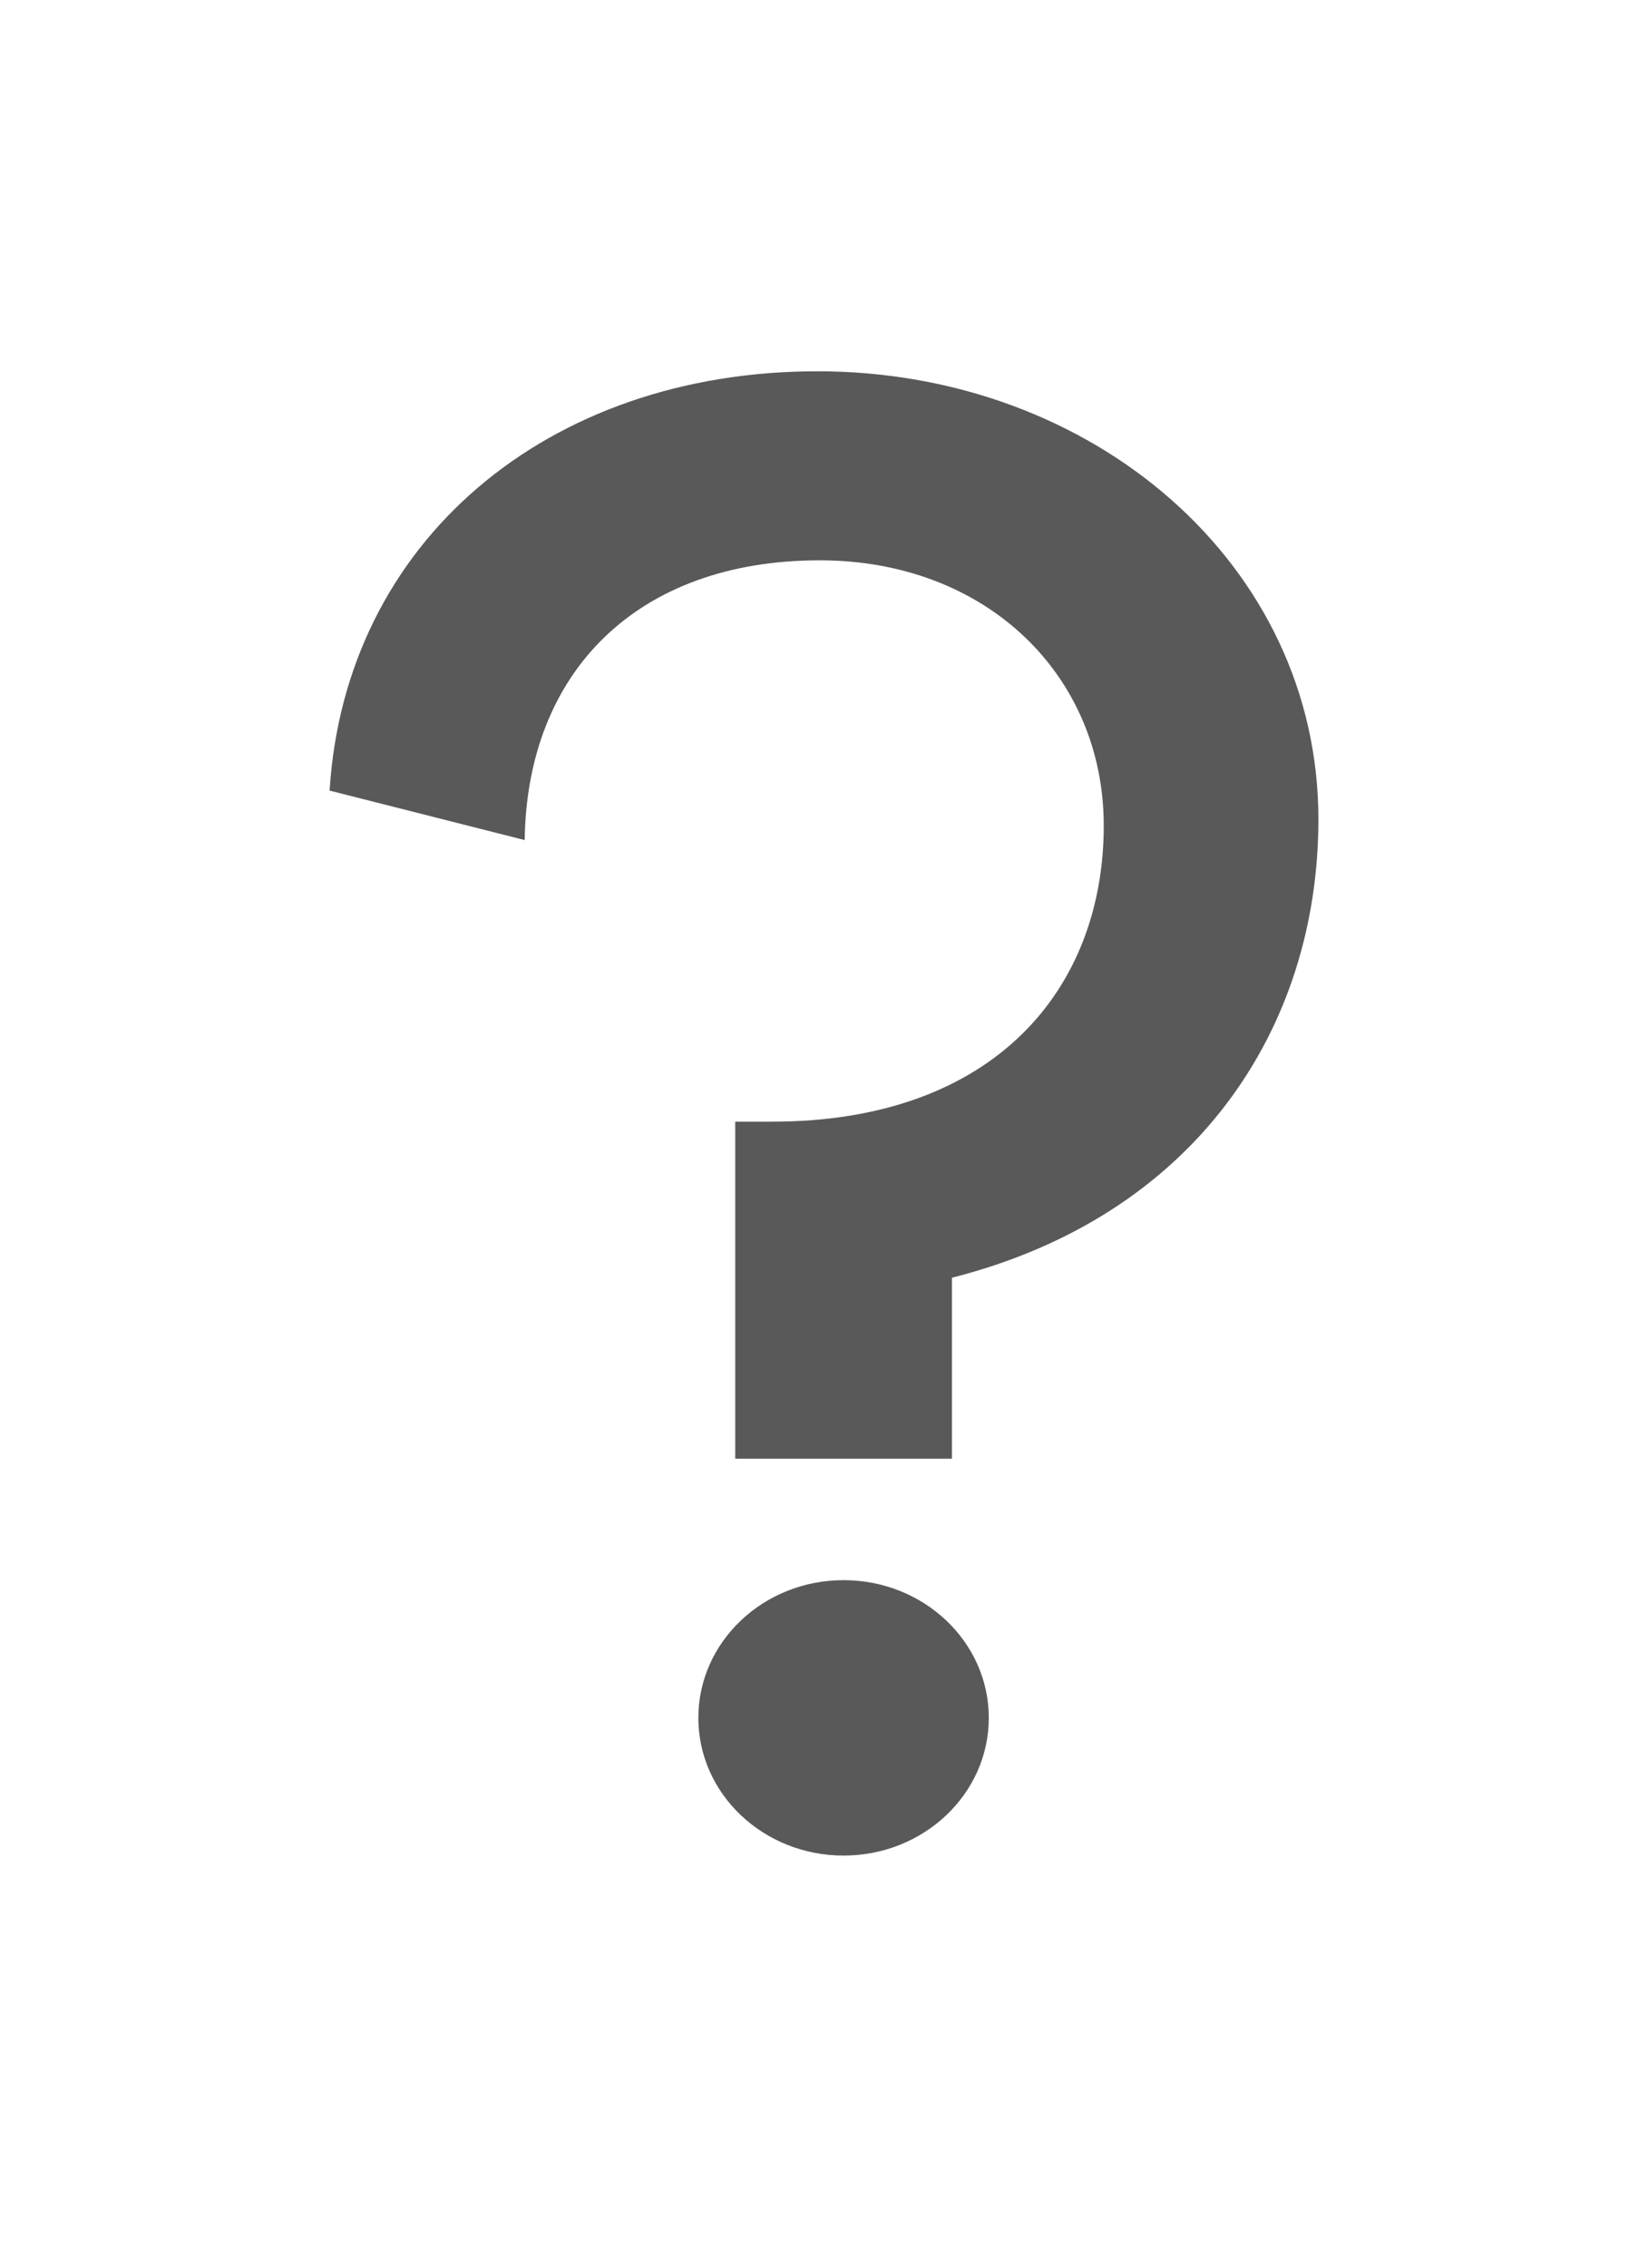 <svg width="8" height="11" viewBox="0 0 8 11" fill="none" xmlns="http://www.w3.org/2000/svg">
<g opacity="0.65">
<path d="M3.968 1.801C2.654 1.801 1.675 2.629 1.6 3.835L2.547 4.075C2.558 3.257 3.095 2.718 3.979 2.718C4.79 2.718 5.358 3.277 5.358 4.005C5.358 4.793 4.831 5.441 3.747 5.441H3.569V7.076H4.621V6.198C5.8 5.899 6.4 4.993 6.4 3.974C6.4 2.738 5.306 1.801 3.968 1.801ZM4.095 7.665C3.706 7.665 3.39 7.964 3.39 8.333C3.39 8.702 3.706 9.001 4.095 9.001C4.484 9.001 4.8 8.702 4.8 8.333C4.8 7.964 4.484 7.665 4.095 7.665Z" fill="black"/>
</g>
</svg>
